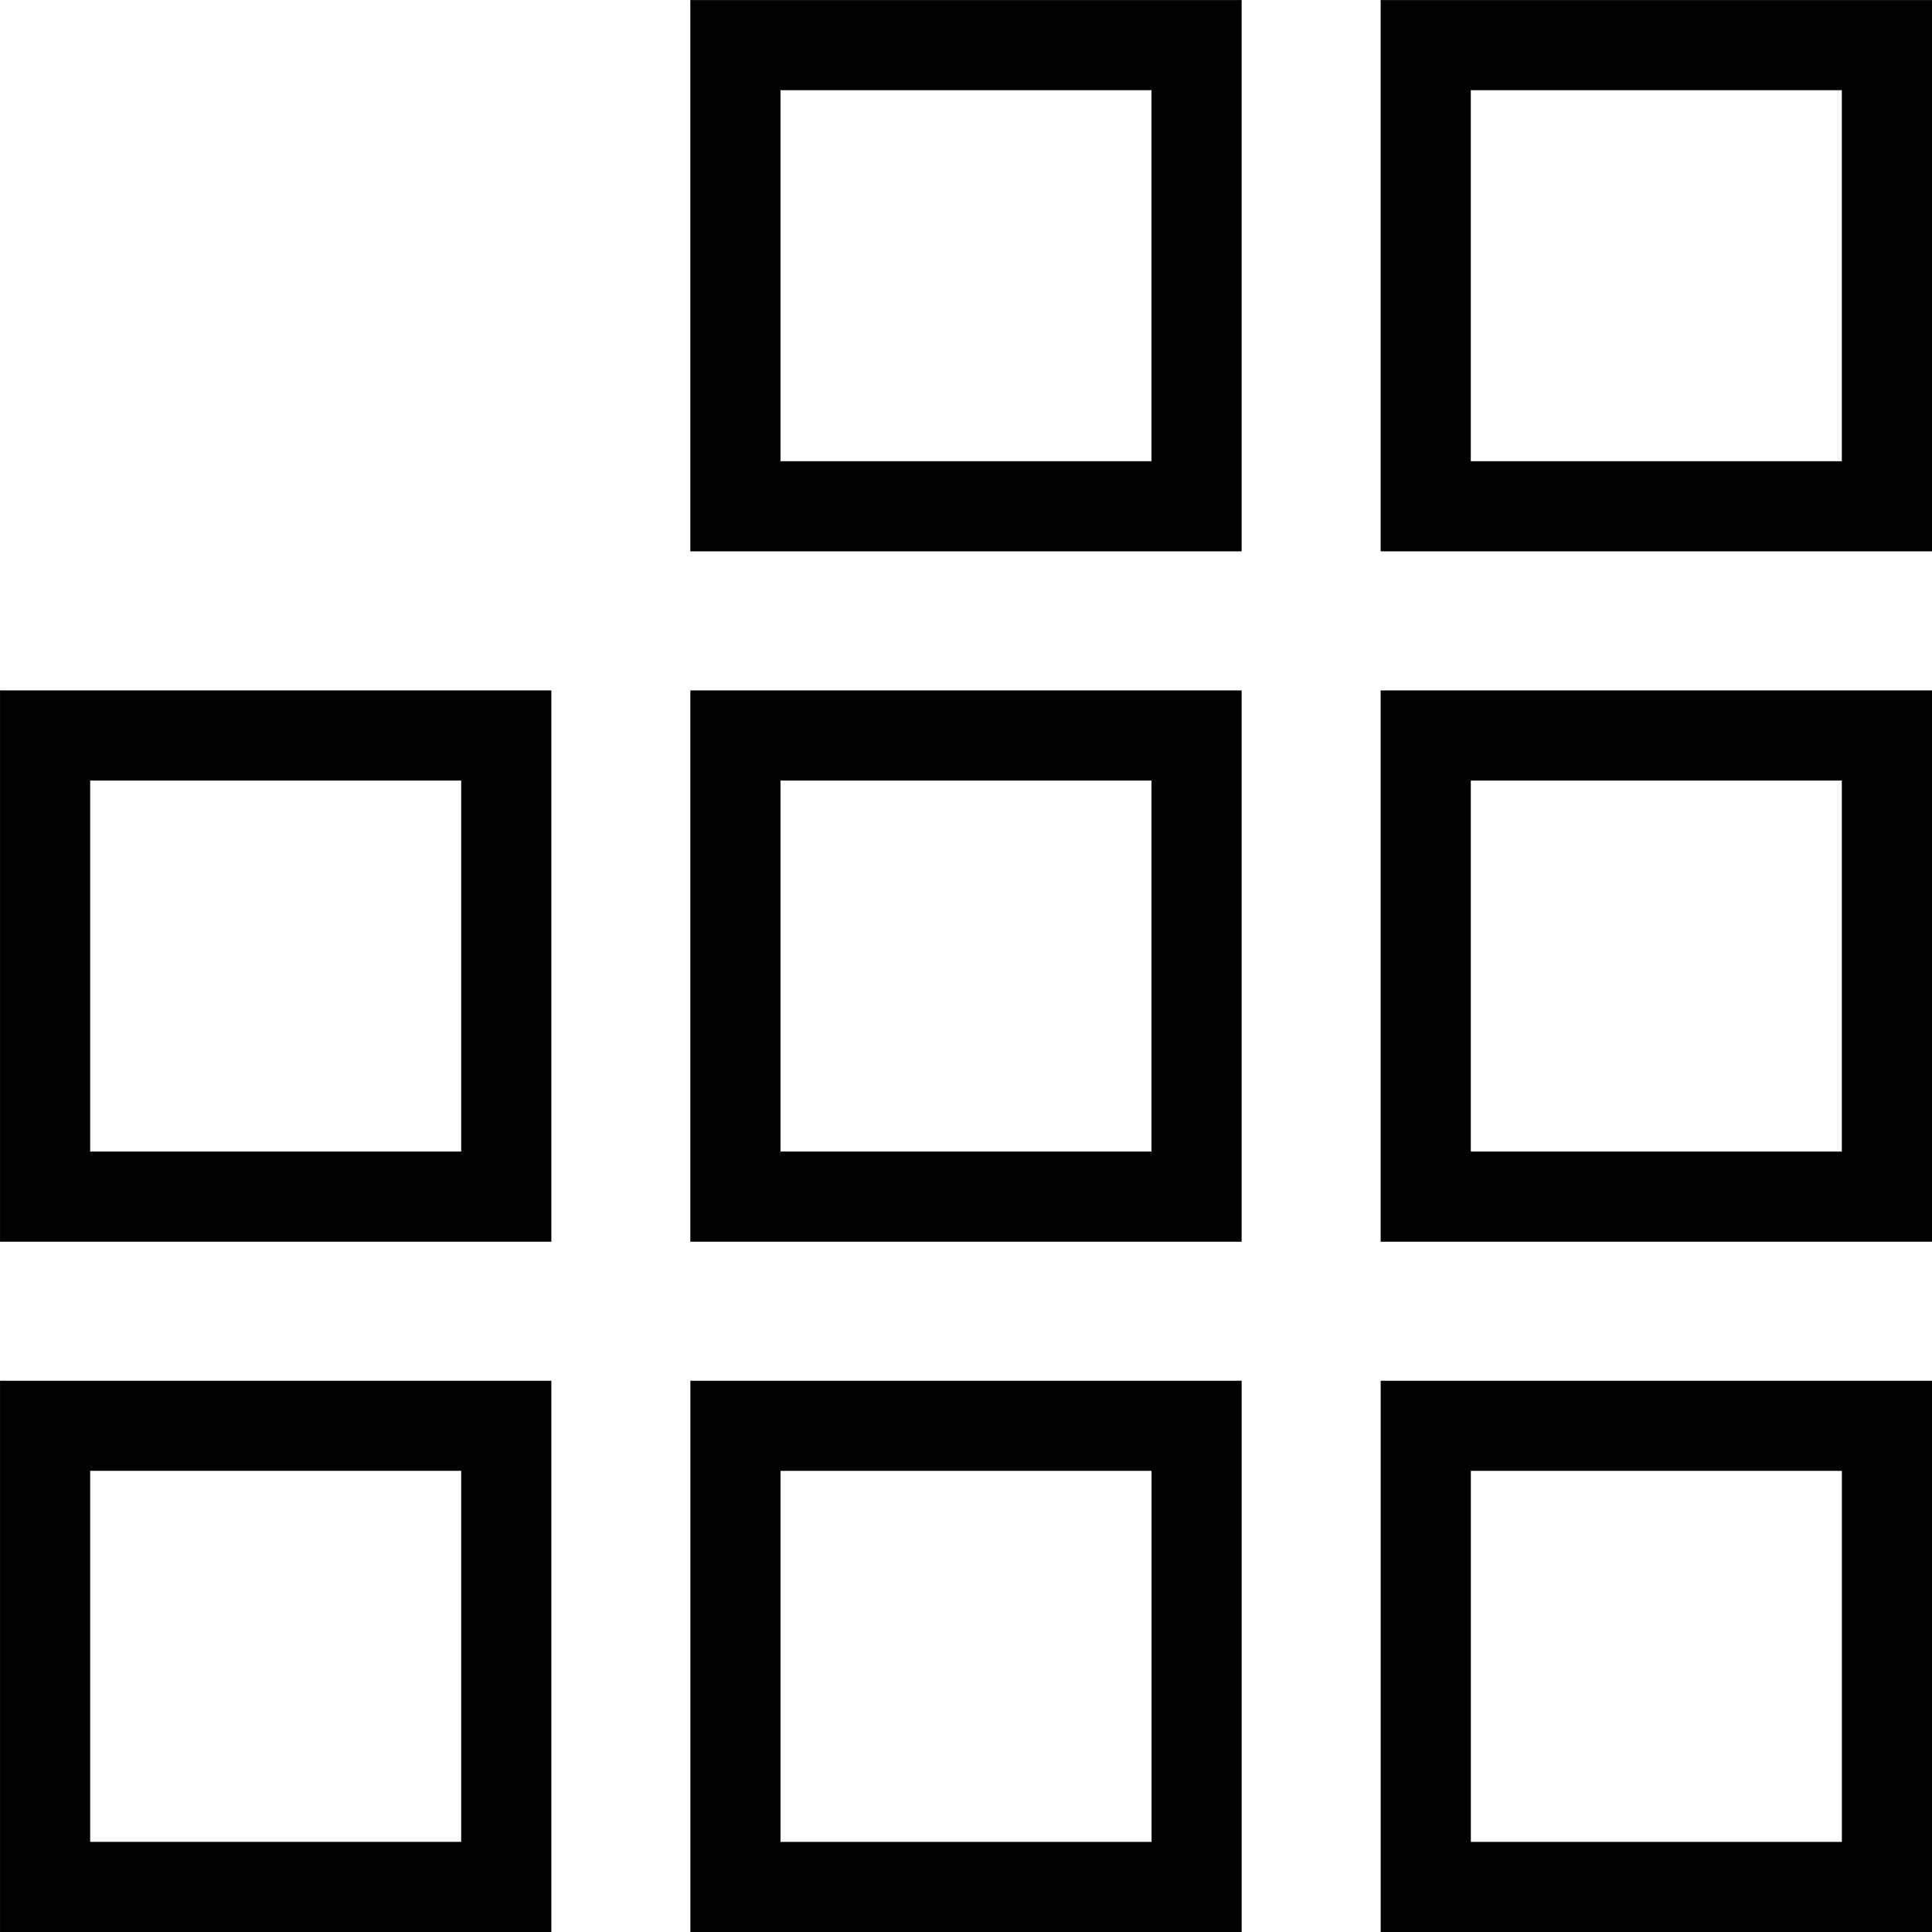 <svg xmlns="http://www.w3.org/2000/svg" width="512" viewBox="0 0 509.78 509.77" text-rendering="geometricPrecision" shape-rendering="geometricPrecision" image-rendering="optimizeQuality" height="512" fill-rule="evenodd" clip-rule="evenodd"><g id="Слой_x0020_1"><path d="m23.79 485.99h97.9v-97.9h-97.9zm364.3-364.3h97.9v-97.9h-97.9zm109.8 23.79h-133.59v-145.47h145.48v145.47zm-291.95-23.79h97.9v-97.9h-97.9zm109.79 23.79h-133.58v-145.47h145.47v145.47h-11.9zm72.36 158.37h97.9v-97.9h-97.9zm109.8 23.79h-133.59v-145.47h145.48v145.47zm-291.95-23.79h97.9v-97.9h-97.9zm109.79 23.79h-133.58v-145.47h145.47v145.47h-11.9zm-194.04-23.79v-97.9h-97.9v97.9zm23.79-109.79v133.58h-145.47v-145.47h145.47zm242.62 291.94h97.9v-97.9h-97.9zm109.8 23.79h-133.59v-145.47h145.48v145.47zm-291.95-23.79h97.9v-97.9h-97.9zm109.79 23.79h-133.58v-145.47h145.47v145.47h-11.9zm-182.15 0h-133.58v-145.47h145.47v145.47h-11.9z"></path></g></svg>